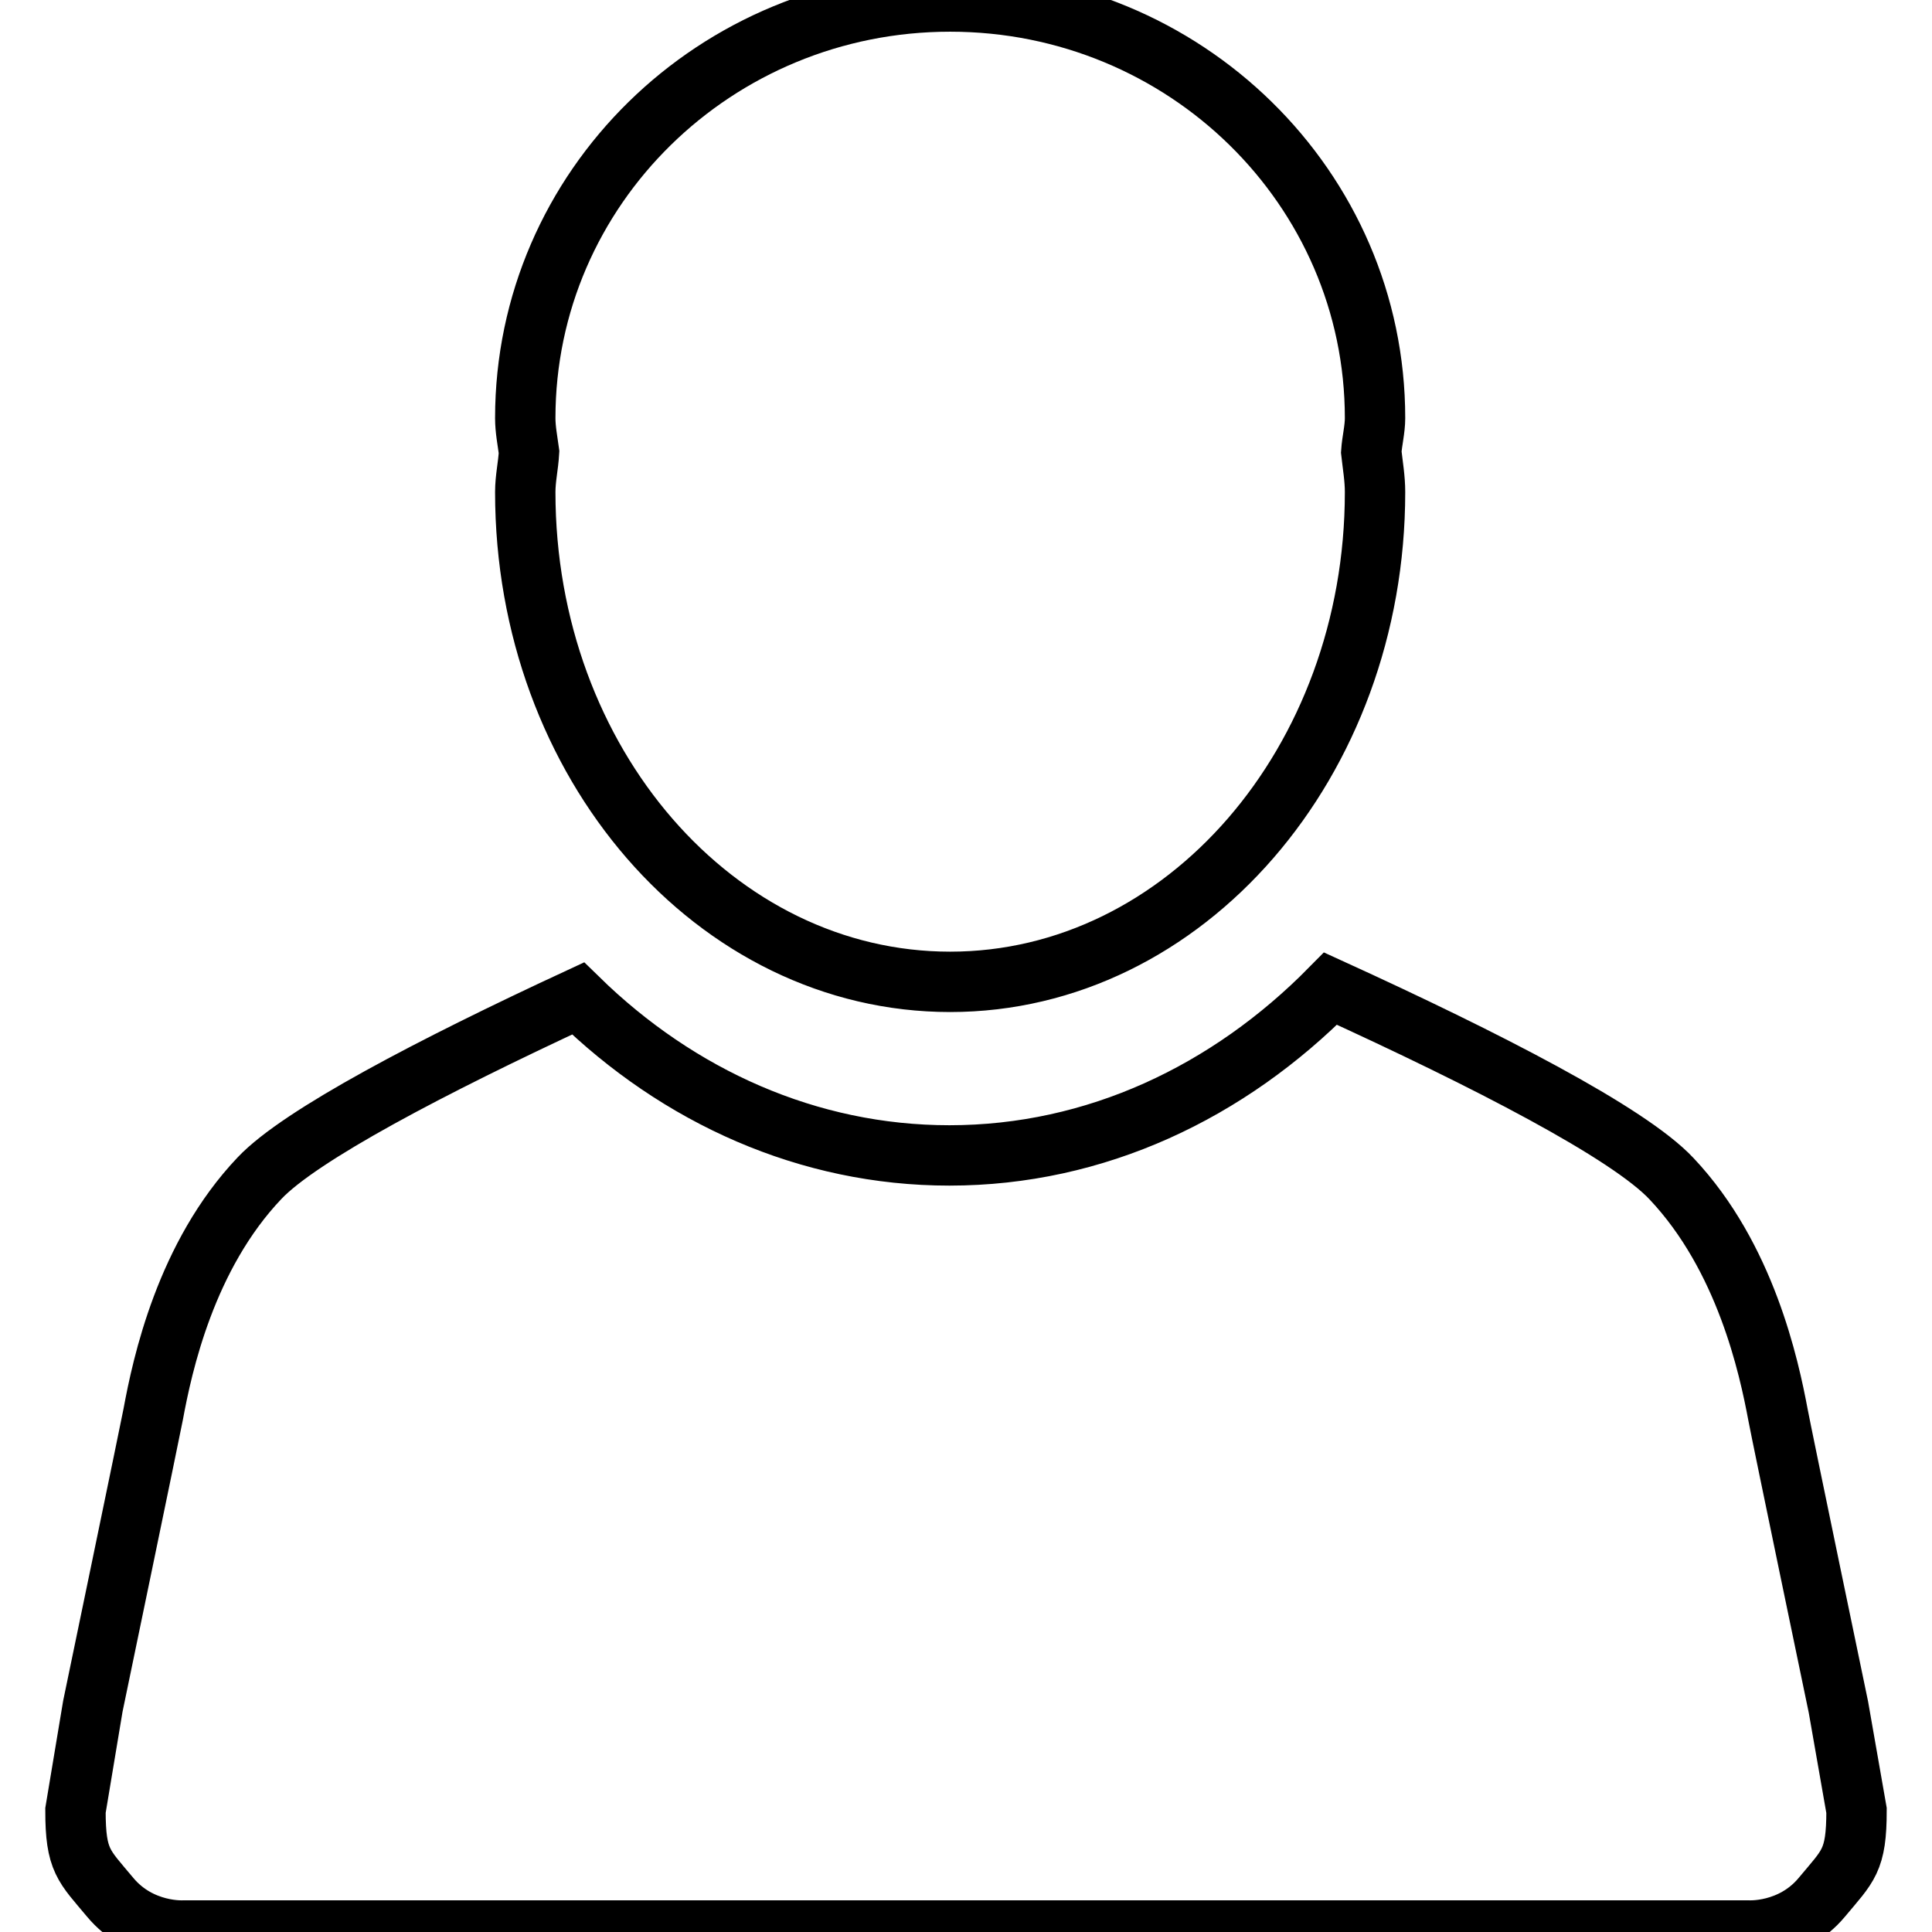 <?xml version="1.0" encoding="utf-8"?>
<!-- Svg Vector Icons : http://www.onlinewebfonts.com/icon -->
<!DOCTYPE svg PUBLIC "-//W3C//DTD SVG 1.1//EN" "http://www.w3.org/Graphics/SVG/1.1/DTD/svg11.dtd">
<svg version="1.1" xmlns="http://www.w3.org/2000/svg" xmlns:xlink="http://www.w3.org/1999/xlink" x="0px" y="0px" viewBox="0 0 256 256" enable-background="new 0 0 256 256" xml:space="preserve">
<g> <path stroke-width="8" fill-opacity="0" stroke="#000000"  d="M182.2,55.4c0-30.5-25.2-55.2-56.3-55.2c-31.1,0-56.3,24.7-56.3,55.2c0,1.5,0.3,3,0.5,4.5 c-0.1,1.8-0.5,3.5-0.5,5.3c0,35.9,25.2,64.9,56.3,64.9c31.1,0,56.3-29.1,56.3-64.9c0-1.8-0.3-3.5-0.5-5.3 C181.8,58.4,182.2,56.9,182.2,55.4z M243.6,226.2c0,0-7.6-36.5-8-38.7c-1.2-6.4-4.3-20.9-14.1-31.3c-5.7-6.1-24.6-15.8-45.2-25.2 c-13.5,13.7-31.1,22.1-50.5,22.1c-18.7,0-35.9-7.8-49.2-20.8c-19.4,9-36.8,18.1-42.2,23.8c-9.8,10.3-12.9,24.8-14.1,31.3 c-0.4,2.1-8,38.7-8,38.7L10,239.9c0,6.7,1.1,7.3,4.6,11.5c4,4.8,9.8,4.4,9.8,4.4h85.1h37h85.1c0,0,5.8,0.4,9.8-4.4 c3.5-4.2,4.6-4.8,4.6-11.5L243.6,226.2z"/></g>
</svg>